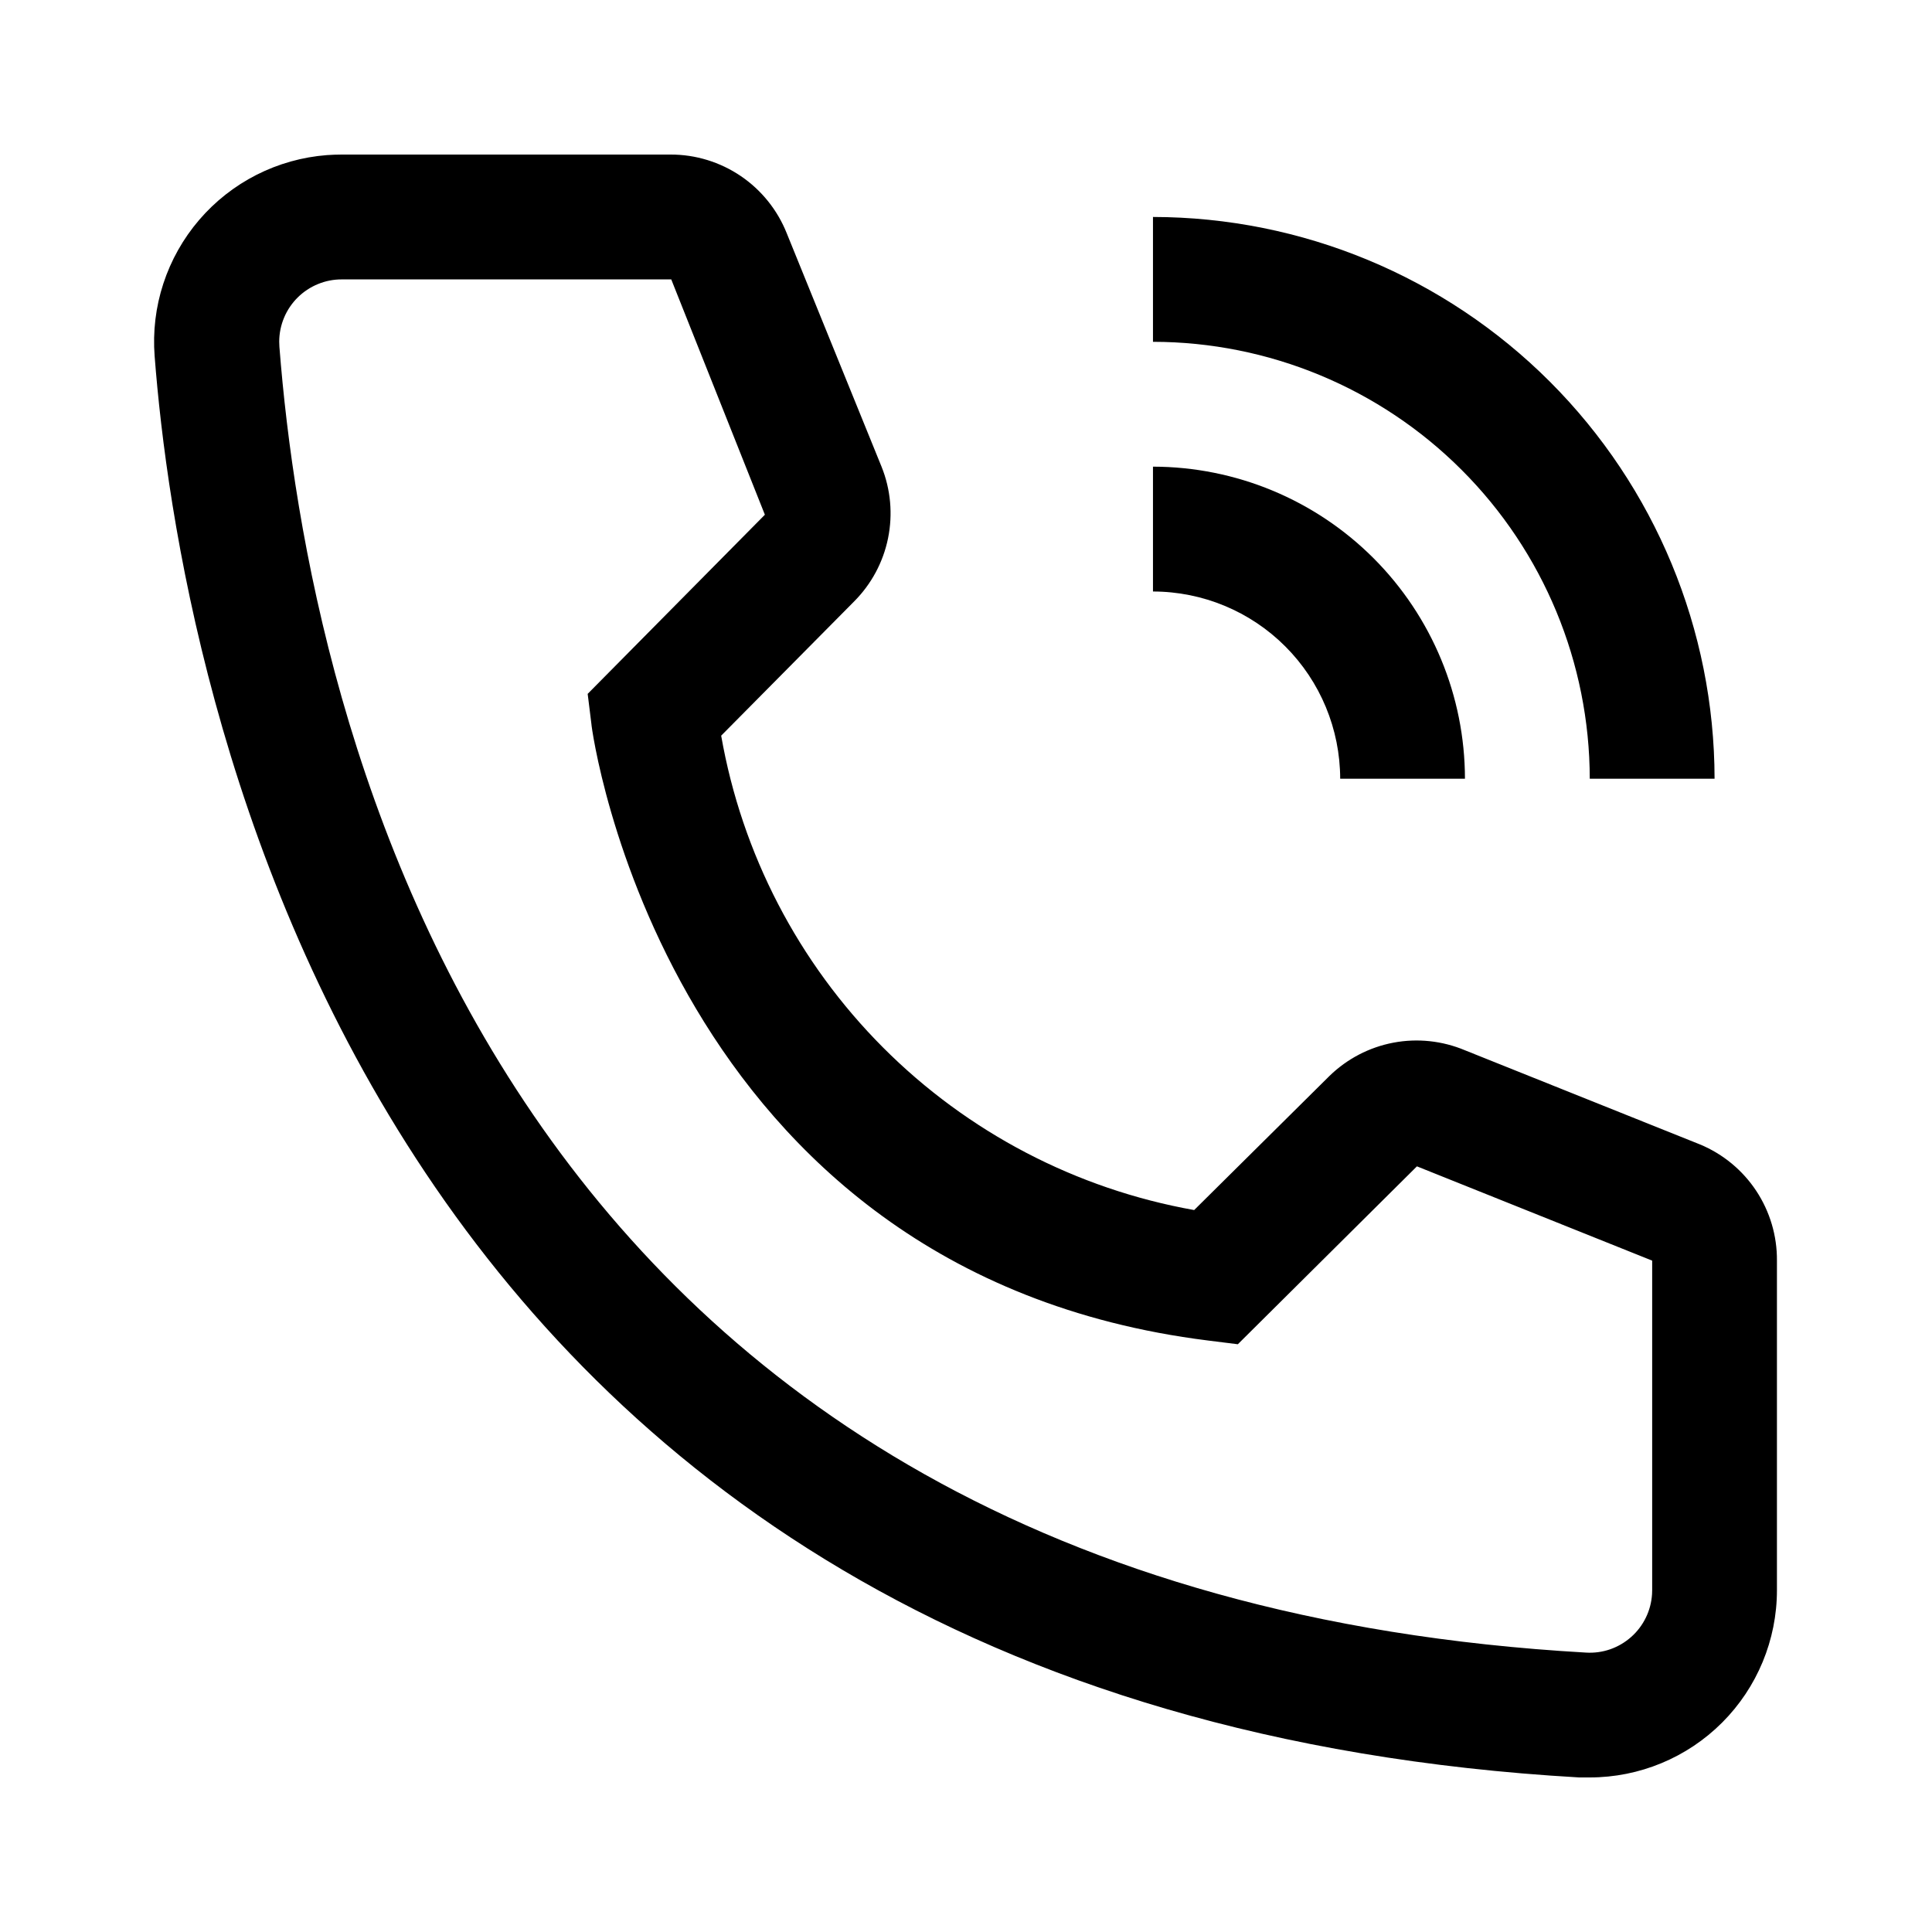 <svg width="50" height="50" viewBox="0 0 50 50" fill="none" xmlns="http://www.w3.org/2000/svg">
<g clip-path="url(#clip0_1346_13)">
<path d="M37.913 20.154H34.684C34.682 18.869 34.171 17.637 33.263 16.729C32.355 15.82 31.123 15.309 29.839 15.308V12.077C31.98 12.08 34.032 12.931 35.546 14.445C37.059 15.96 37.911 18.013 37.913 20.154Z" fill="black"/>
<path d="M44.373 20.154H41.143C41.139 17.156 39.947 14.281 37.828 12.162C35.709 10.042 32.836 8.849 29.839 8.846V5.615C33.692 5.62 37.386 7.153 40.111 9.878C42.836 12.604 44.368 16.299 44.373 20.154Z" fill="black"/>
<path d="M41.143 46H40.868C9.137 44.175 4.631 17.392 4.002 9.218C3.953 8.583 4.029 7.945 4.227 7.34C4.425 6.735 4.74 6.175 5.154 5.692C5.568 5.209 6.073 4.812 6.64 4.524C7.208 4.236 7.826 4.063 8.46 4.014C8.588 4.005 8.717 4 8.846 4H17.356C18.003 3.999 18.635 4.193 19.171 4.556C19.706 4.919 20.12 5.434 20.36 6.035L22.814 12.077C23.051 12.664 23.109 13.308 22.983 13.928C22.857 14.549 22.551 15.118 22.104 15.566L18.664 19.039C19.199 22.095 20.661 24.911 22.851 27.107C25.04 29.303 27.852 30.773 30.905 31.316L34.409 27.843C34.864 27.401 35.438 27.102 36.061 26.984C36.684 26.866 37.328 26.935 37.913 27.181L44.001 29.62C44.593 29.867 45.098 30.285 45.452 30.82C45.805 31.355 45.992 31.983 45.987 32.625V41.154C45.987 42.439 45.477 43.672 44.568 44.581C43.66 45.489 42.428 46 41.143 46ZM8.846 7.231C8.634 7.23 8.424 7.271 8.228 7.352C8.032 7.432 7.853 7.551 7.703 7.7C7.552 7.85 7.433 8.027 7.351 8.223C7.269 8.419 7.227 8.629 7.226 8.841C7.226 8.886 7.228 8.931 7.231 8.975C7.974 18.538 12.738 41.154 41.046 42.769C41.258 42.782 41.47 42.753 41.67 42.684C41.871 42.614 42.055 42.506 42.214 42.365C42.373 42.225 42.502 42.054 42.595 41.863C42.688 41.673 42.742 41.465 42.755 41.254C42.757 41.221 42.758 41.187 42.758 41.154V32.625L36.67 30.185L32.035 34.789L31.26 34.692C17.211 32.932 15.305 18.878 15.305 18.732L15.209 17.957L19.795 13.321L17.372 7.231H8.846Z" fill="black"/>
</g>
<defs>
<clipPath id="clip0_1346_13">
<rect width="50" height="50" fill="white"/>
</clipPath>
</defs>
</svg>
